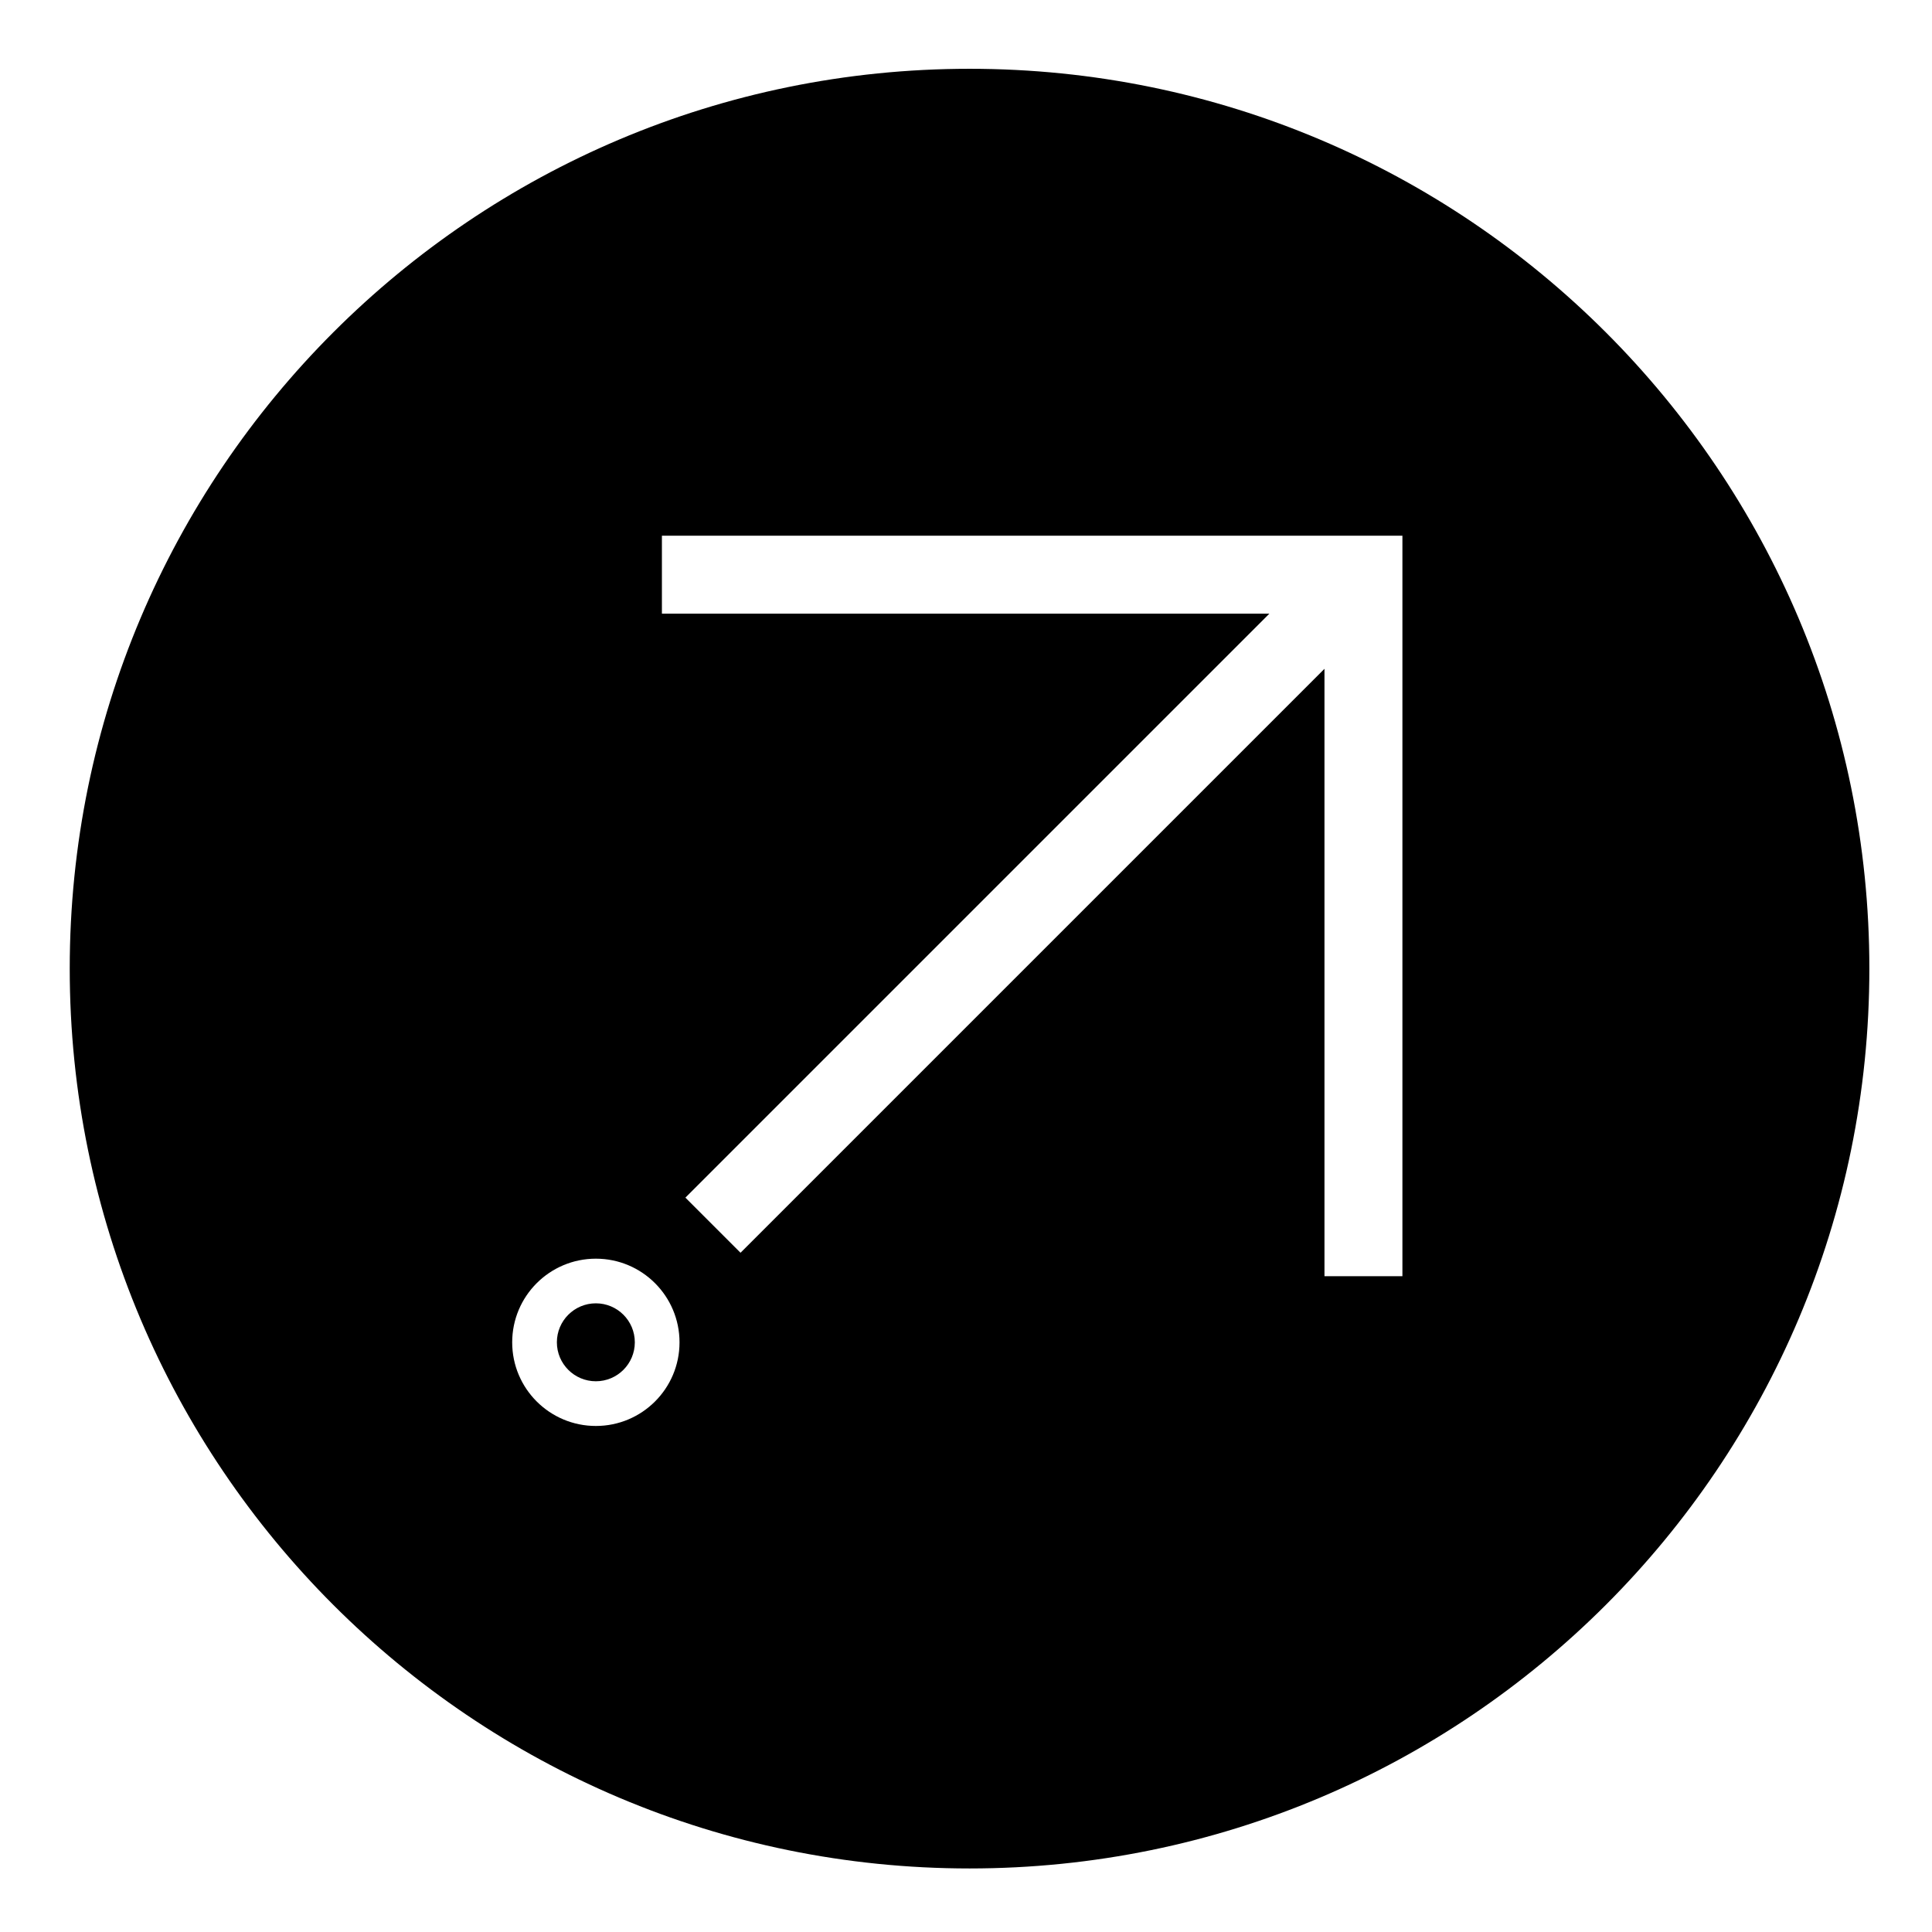 <?xml version="1.0" encoding="UTF-8"?>
<!-- Uploaded to: ICON Repo, www.iconrepo.com, Generator: ICON Repo Mixer Tools -->
<svg fill="#000000" width="800px" height="800px" version="1.1" viewBox="144 144 512 512" xmlns="http://www.w3.org/2000/svg">
 <path d="m639.4 400.7c0 131.69-106.75 238.46-238.46 238.46-131.69 0-238.46-106.77-238.46-238.46 0-131.71 106.77-238.47 238.46-238.47 131.71-0.004 238.46 106.76 238.46 238.47zm-315.32 99.039c0-12.254-9.93-22.176-22.168-22.176-12.254 0-22.176 9.93-22.176 22.176 0 12.242 9.93 22.156 22.176 22.156 12.238 0 22.168-9.914 22.168-22.156zm1.566-38.348 14.602 14.602 154.75-154.75v160.97h20.656v-196.24h-196.24v20.656h160.98l-154.75 154.75m-13.41 38.348c0-5.707-4.613-10.332-10.324-10.332-5.707 0-10.332 4.625-10.332 10.332 0 5.699 4.625 10.324 10.332 10.324 5.707-0.004 10.324-4.629 10.324-10.324z"/>
</svg>